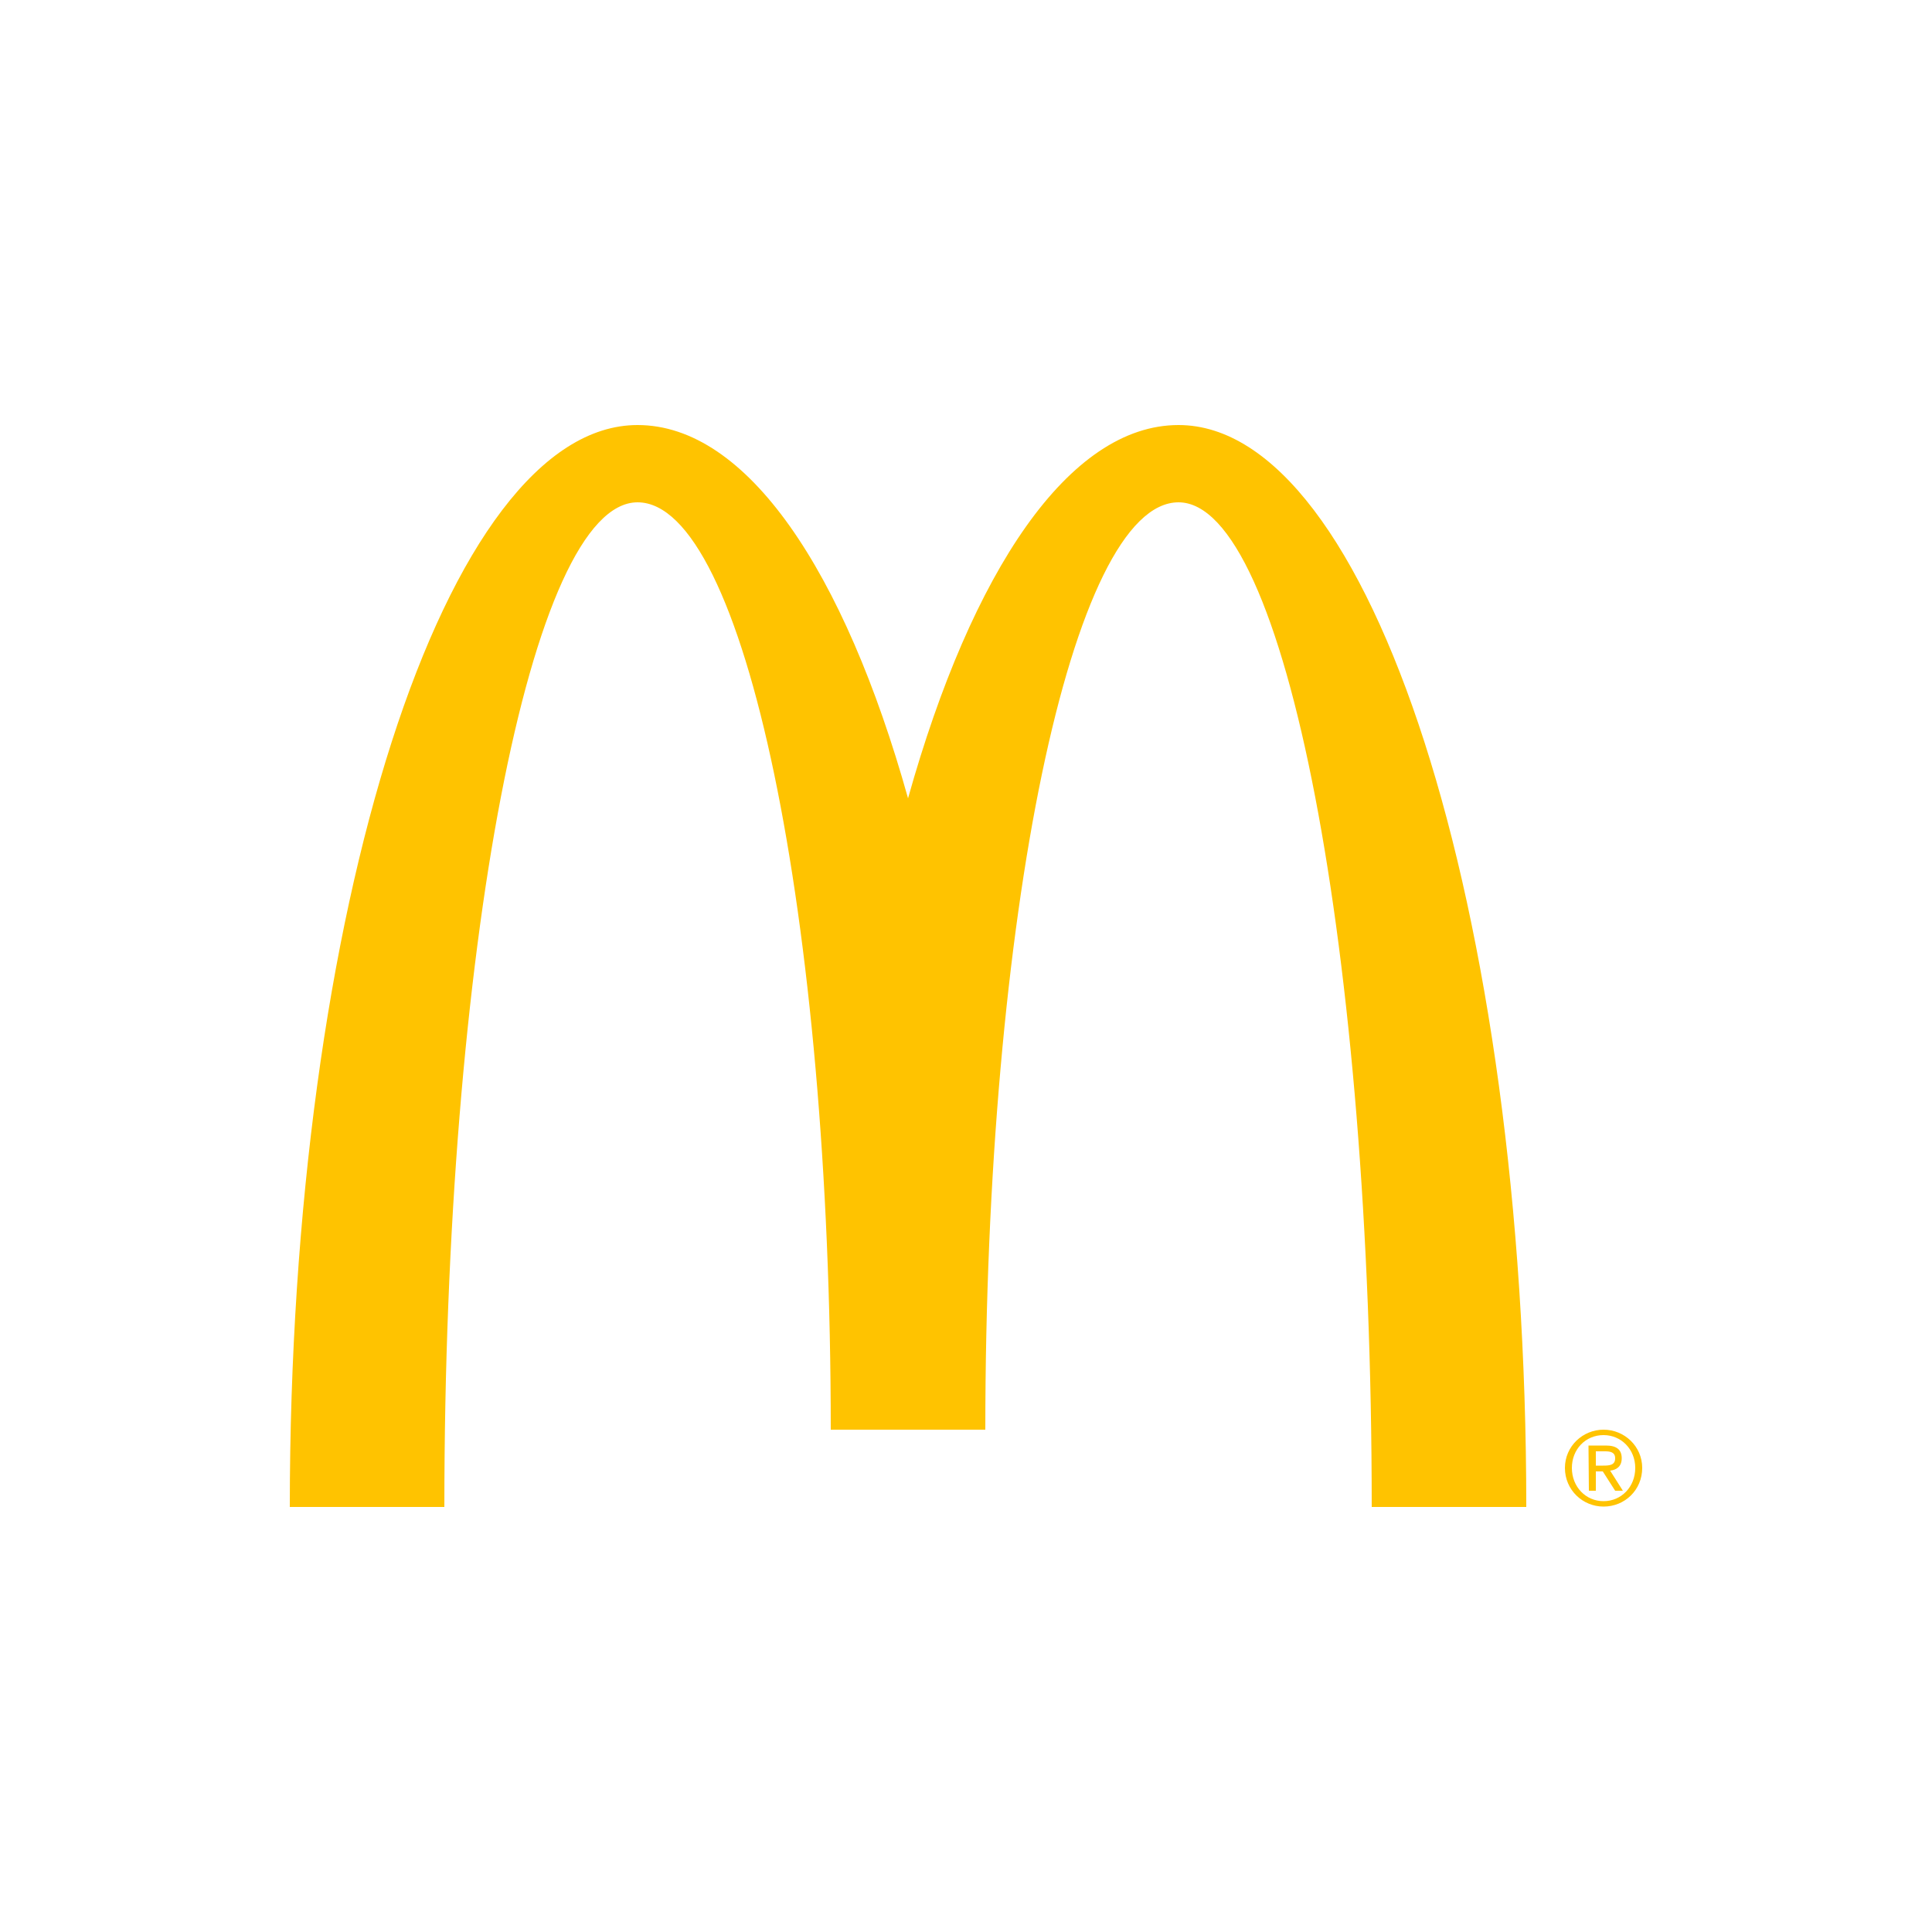 <?xml version="1.0" encoding="utf-8"?>
<!-- Generator: Adobe Illustrator 19.0.0, SVG Export Plug-In . SVG Version: 6.00 Build 0)  -->
<svg version="1.1" id="Layer_1" xmlns="http://www.w3.org/2000/svg" xmlns:xlink="http://www.w3.org/1999/xlink" x="0px" y="0px"
	 viewBox="0 0 500 500" style="enable-background:new 0 0 500 500;" xml:space="preserve">
<style type="text/css">
	.st0{fill:#FFC300;}
</style>
<g id="XMLID_1_">
	<path id="XMLID_6_" class="st0" d="M305,130c27.6,0,50,116.4,50,260h40c0-154.6-40.3-280-90-280c-28.3,0-53.5,37.7-70,96.6
		c-16.5-58.9-41.7-96.6-70-96.6c-49.7,0-90,125.4-90,280h40c0-143.6,22.4-260,50-260c27.6,0,50,107.4,50,240h40
		C255,237.5,277.4,130,305,130"/>
	<path class="st0" d="M415,370c5.4,0,10,4.3,10,9.9c0,5.7-4.5,10-10,10c-5.4,0-10-4.3-10-10C405,374.3,409.6,370,415,370 M415,388.5
		c4.6,0,8.2-3.7,8.2-8.6c0-4.8-3.6-8.5-8.2-8.5c-4.7,0-8.2,3.7-8.2,8.5C406.8,384.8,410.4,388.5,415,388.5z M411.1,374.1h4.5
		c2.8,0,4.1,1.1,4.1,3.3c0,2.1-1.3,3-3,3.2l3.3,5.2H418l-3.2-5H413v5h-1.8L411.1,374.1L411.1,374.1z M413,379.3h1.9
		c1.6,0,3.1-0.1,3.1-1.9c0-1.6-1.3-1.8-2.6-1.8H413L413,379.3L413,379.3z"/>
</g>
</svg>
